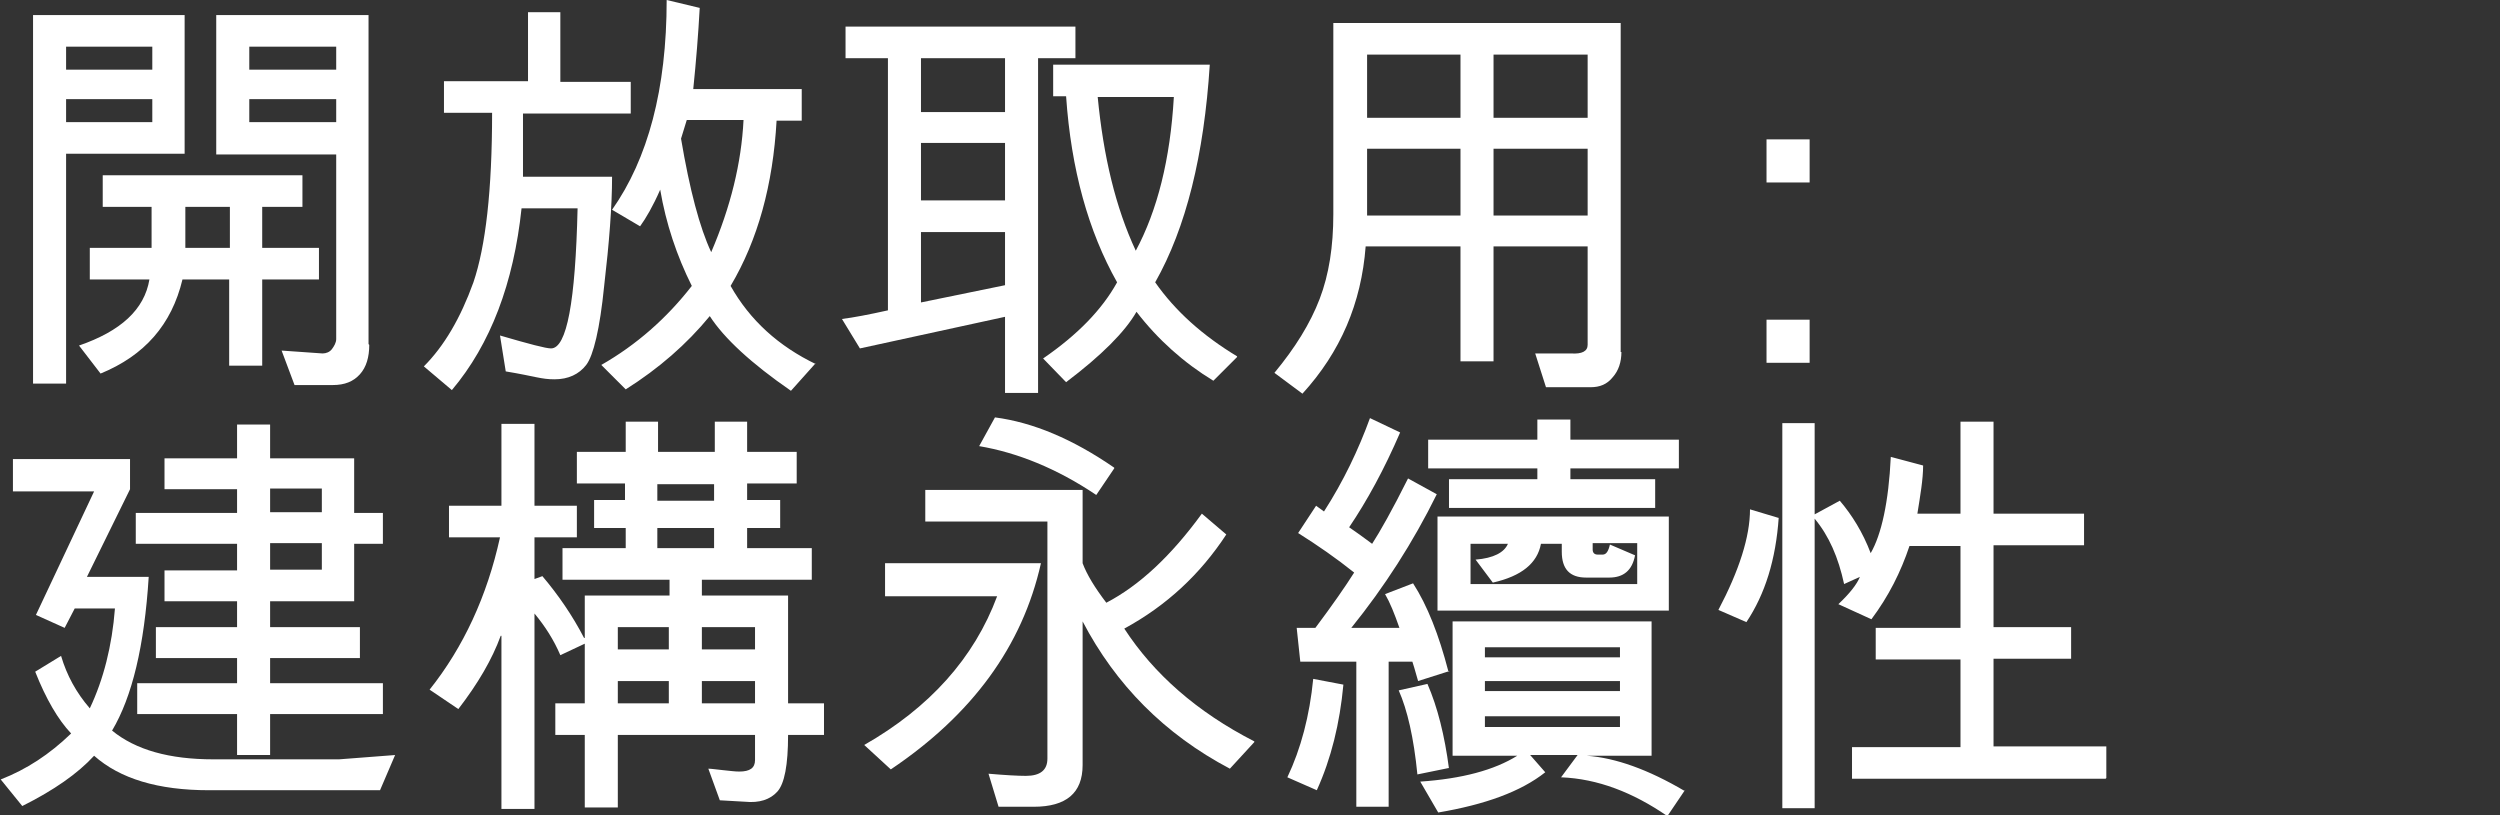 <?xml version="1.0" encoding="UTF-8"?>
<svg id="Layer_1" data-name="Layer 1" xmlns="http://www.w3.org/2000/svg" version="1.1" viewBox="0 0 348 113.5">
  <rect x="0" y="0" width="348" height="113.5" fill="#333333" stroke="none"/>
  <defs>
    <style>
      .cls-1 {
        fill: #fff;
        stroke-width: 0px;
      }
    </style>
  </defs>
  <path class="cls-1" d="M25.7,21.4H9.2v32h-4.6V2.1h21.1v19.3ZM21.2,9.7v-3.2h-12v3.2h12ZM21.2,17v-3.2h-12v3.2h12ZM44.4,38.9h-7.9v12h-4.6v-12h-6.5c-1.5,6.3-5.3,10.6-11.4,13.1l-3-3.9c5.8-2,9.1-5,9.8-9.2h-8.3v-4.4h8.6v-5.7h-6.8v-4.4h27.8v4.4h-5.6v5.7h7.9v4.4ZM32,34.5v-5.7h-6.2v5.7h6.2ZM51.4,48c0,1.7-.4,3.1-1.3,4.1-.9,1-2.1,1.5-3.8,1.5h-5.3l-1.8-4.8,5.7.4c.5,0,1-.2,1.3-.6s.6-.9.6-1.4v-25.7h-16.7V2.1h21.2v45.8ZM46.8,9.7v-3.2h-12.1v3.2h12.1ZM46.8,17v-3.2h-12.1v3.2h12.1Z"/>
  <path class="cls-1" d="M87.7,15.8h-14.9v8.8h12.4c0,4.1-.4,9.2-1.1,15.2-.6,6-1.5,9.7-2.5,11-1,1.3-2.5,2-4.4,2s-2.6-.4-6.8-1.1l-.8-5c4.1,1.2,6.4,1.8,7.1,1.8,2.2,0,3.4-6.5,3.7-19.5h-7.8c-1.1,10.4-4.3,18.9-9.7,25.3l-3.9-3.3c2.8-2.8,5.1-6.7,6.9-11.7,1.7-5,2.6-12.8,2.6-23.6h-6.7v-4.4h11.7V1.7h4.5v9.7h9.8v4.4ZM113.5,50.6l-3.4,3.8c-5.5-3.8-9.3-7.3-11.3-10.4-3.2,3.9-7.1,7.3-11.7,10.2l-3.4-3.4c4.9-2.8,9.1-6.5,12.6-11-2.1-4.2-3.6-8.7-4.4-13.4-1,2.3-2,4-2.8,5.1l-3.9-2.3c5-7.1,7.6-16.8,7.6-29.2l4.6,1.1c-.2,3.7-.5,7.4-.9,11.3h15.1v4.4h-3.5c-.5,8.9-2.6,16.6-6.4,23,2.7,4.8,6.7,8.4,11.9,10.9ZM103.5,16.7h-7.9l-.8,2.6c1.2,7.1,2.6,12.4,4.2,15.8,2.7-6.3,4.2-12.4,4.5-18.4Z"/>
  <path class="cls-1" d="M149.7,8.1h-5.2v46.6h-4.6v-10.6l-20.2,4.4-2.5-4.1c1.6-.2,3.7-.6,6.4-1.2V8.1h-5.9V3.7h32v4.4ZM139.9,15.6v-7.5h-11.7v7.5h11.7ZM139.9,27.9v-8h-11.7v8h11.7ZM139.9,39.7v-7.4h-11.7v9.8l11.7-2.4ZM172.2,49.7l-3.3,3.3c-4.1-2.5-7.7-5.7-10.7-9.6-1.6,2.8-4.9,6.1-9.8,9.8l-3.2-3.3c4.8-3.3,8.2-6.8,10.3-10.6-4-7.1-6.4-15.7-7.1-25.9h-1.8v-4.4h21.8c-.8,12.6-3.3,22.7-7.6,30.3,2.8,4,6.6,7.4,11.4,10.3ZM163.5,13.5h-10.7c.8,8.3,2.5,15.4,5.3,21.4,3-5.6,4.8-12.7,5.3-21.4Z"/>
  <path class="cls-1" d="M225.7,49c0,1.4-.4,2.6-1.2,3.5-.8,1-1.8,1.4-3.1,1.4h-6.2l-1.5-4.7h5c1.5.1,2.3-.3,2.3-1.2v-13.7h-13.1v16h-4.6v-16h-13.2c-.6,7.9-3.5,14.7-8.8,20.5l-3.9-2.9c2.9-3.5,5-6.9,6.3-10.3,1.3-3.4,1.9-7.3,1.9-11.8V3.2h40v45.8ZM203.3,16.4V7.6h-13v8.8h13ZM203.3,30v-9.3h-13v9.3h13ZM221,16.4V7.6h-13.1v8.8h13.1ZM221,30v-9.3h-13.1v9.3h13.1Z"/>
  <path class="cls-1" d="M251.9,25.4h-6v-6h6v6ZM251.9,50.5h-6v-6h6v6Z"/>
  <path class="cls-1" d="M55,105.1l-2.1,4.9h-23.8c-7.1,0-12.4-1.6-16-4.8-2.3,2.5-5.6,4.8-10,7l-3-3.7c3.6-1.4,6.8-3.5,9.8-6.4-1.8-1.9-3.5-4.8-5-8.6l3.6-2.2c.8,2.7,2.1,5.1,4,7.3,1.9-4,3.1-8.7,3.5-13.9h-5.6l-1.4,2.7-4-1.8,8.1-17.2H1.8v-4.5h16.3v4.2l-6,12.2h8.6c-.6,9.6-2.3,16.7-5.1,21.4,3.3,2.7,8,4,14.1,4h17.5l7.8-.6ZM53.3,99.4h-15.7v5.7h-4.6v-5.7h-13.9v-4.3h13.9v-3.5h-11.3v-4.3h11.3v-3.6h-10.1v-4.3h10.1v-3.7h-14.1v-4.3h14.1v-3.3h-10.1v-4.3h10.1v-4.7h4.6v4.7h11.7v7.6h4v4.3h-4v8h-11.7v3.6h12.5v4.3h-12.5v3.5h15.7v4.3ZM44.8,71.3v-3.3h-7.2v3.3h7.2ZM44.8,79.3v-3.7h-7.2v3.7h7.2Z"/>
  <path class="cls-1" d="M114.7,102.3h-5c0,4.2-.5,6.8-1.5,7.9s-2.5,1.6-4.5,1.4l-3.5-.2-1.6-4.4c.4,0,1,.1,2,.2,1,.1,1.7.2,2.3.2,1.5,0,2.2-.5,2.2-1.6v-3.5h-19.1v10.1h-4.6v-10.1h-4.1v-4.4h4.1v-8.3l-3.4,1.6c-.9-2.1-2.1-4-3.6-5.8v27.2h-4.6v-24.1h-.1c-1.2,3.3-3.2,6.7-5.9,10.2l-4-2.7c4.7-5.9,8-13,9.8-21.2h-7.1v-4.4h7.3v-11.4h4.6v11.4h5.9v4.4h-5.9v5.8l1.1-.4c2.2,2.6,4.2,5.5,5.8,8.6h.1v-5.9h11.8v-2.2h-14.9v-4.4h8.8v-2.8h-4.4v-3.9h4.3v-2.3c0,0-6.7,0-6.7,0v-4.4h6.8v-4.2h4.5v4.2h7.9v-4.2h4.5v4.2h6.9v4.4h-6.9v2.3h4.6v3.9h-4.6v2.8h9v4.4h-15.3v2.2c0,0,12,0,12,0v15h5v4.4ZM93.1,90.4v-3.1h-7.1v3.1h7.1ZM93.1,97.9v-3.1h-7.1v3.1h7.1ZM99.4,69.7v-2.3h-7.9v2.3h7.9ZM99.4,76.3v-2.8h-7.9v2.8h7.9ZM105.1,90.4v-3.1h-7.4v3.1h7.4ZM105.1,97.9v-3.1h-7.4v3.1h7.4Z"/>
  <path class="cls-1" d="M144.9,78.4c-2.6,11.6-9.6,21.1-20.9,28.7l-3.7-3.4c9.1-5.2,15.3-12.1,18.5-20.7h-15.6v-4.6h21.7ZM174.6,103.3l-3.4,3.7c-9.1-4.8-15.9-11.7-20.5-20.5v20c0,3.9-2.3,5.8-6.8,5.8h-4.9l-1.4-4.6c2.3.2,4.1.3,5.2.3,2,0,3-.8,3-2.4v-33h-17v-4.4h21.9v10.2c.6,1.6,1.7,3.4,3.3,5.5,4.6-2.4,9-6.5,13.3-12.4l3.4,2.9c-3.6,5.5-8.3,9.9-14.2,13.1,4.1,6.3,10.1,11.6,18.1,15.7ZM155.1,65.2l-2.5,3.7c-5.5-3.7-11-5.9-16.3-6.8l2.2-4c5.3.7,10.8,3,16.6,7Z"/>
  <path class="cls-1" d="M187,95.3c-.5,5.4-1.7,10.3-3.7,14.7l-4.1-1.8c1.9-4,3.1-8.6,3.6-13.7l4.2.8ZM201.8,93.4l-4.4,1.4c-.2-.6-.4-1.5-.8-2.7h-3.3v20.2h-4.5v-20.2h-7.8l-.5-4.7h2.6c2.4-3.2,4.2-5.8,5.4-7.7-2.5-2-5.1-3.8-7.8-5.5l2.5-3.8,1.1.8c2.7-4.2,4.8-8.6,6.4-13l4.2,2c-2.2,5.1-4.6,9.5-7.1,13.2,1.9,1.3,2.9,2.1,3.2,2.3,1.1-1.7,2.8-4.7,5-9.1l4,2.2c-3.3,6.7-7.3,12.9-11.9,18.6h6.7c-.7-2-1.3-3.5-2-4.7l3.9-1.5c2,3.1,3.6,7.2,4.9,12.2ZM201.7,106.9l-4.4.9c-.5-5.1-1.4-9-2.6-11.7l4-.9c1.4,3.2,2.4,7.2,3,11.8ZM234.6,109.9l-2.5,3.7c-4.8-3.3-9.7-5.2-14.8-5.4l2.3-3.1h-6.6l2.1,2.4c-3.4,2.7-8.4,4.5-14.9,5.6l-2.5-4.3c5.8-.4,10.3-1.6,13.5-3.6h0c0,0-9,0-9,0v-18.7h27.7v18.7h-9c4,.3,8.5,1.9,13.6,4.9ZM233.7,65.2h-15.1v1.5h11.8v4h-28.7v-4h12.3v-1.5h-15.2v-4h15.2v-2.8h4.6v2.8h15.1v4ZM232.3,85h-32.2v-13.1h32.2v13.1ZM227.9,81.2v-5.6h-6.2v.9c0,.4.2.7.7.7h.7c.5,0,.8-.5,1-1.4l3.5,1.5c-.4,2.1-1.6,3.1-3.6,3.1h-3.2c-2.3,0-3.4-1.2-3.4-3.6v-1.1h-2.9c-.5,2.7-2.7,4.5-6.7,5.4l-2.4-3.2c2.5-.2,4-1,4.5-2.2h-5.2v5.6h23.2ZM225.5,91.5v-1.4h-18.8v1.4h18.8ZM225.5,96.2v-1.4h-18.8v1.4h18.8ZM225.5,101.2v-1.5h-18.8v1.5h18.8Z"/>
  <path class="cls-1" d="M247.6,72c-.4,5.9-1.9,10.7-4.5,14.6l-3.9-1.7c2.9-5.5,4.4-10.2,4.4-14l4,1.2ZM293.1,108.4h-35.3v-4.4h15.1v-12.2h-11.8v-4.4h11.8v-11.4h-7.1c-1.2,3.6-2.9,7-5.3,10.2l-4.6-2.1c1.6-1.5,2.6-2.8,3-3.8l-2.2,1c-.8-3.7-2.1-6.7-4.1-9.1v40.3h-4.5v-53.6h4.5v12.7l3.5-1.9c1.7,2,3.2,4.4,4.3,7.3,1.5-2.6,2.5-7.1,2.8-13.4l4.5,1.2c0,1.9-.4,4.2-.8,6.7h6v-12.8h4.6v12.8h12.6v4.4h-12.6v11.4h10.8v4.4h-10.8v12.2h15.7v4.4Z"/>
</svg>